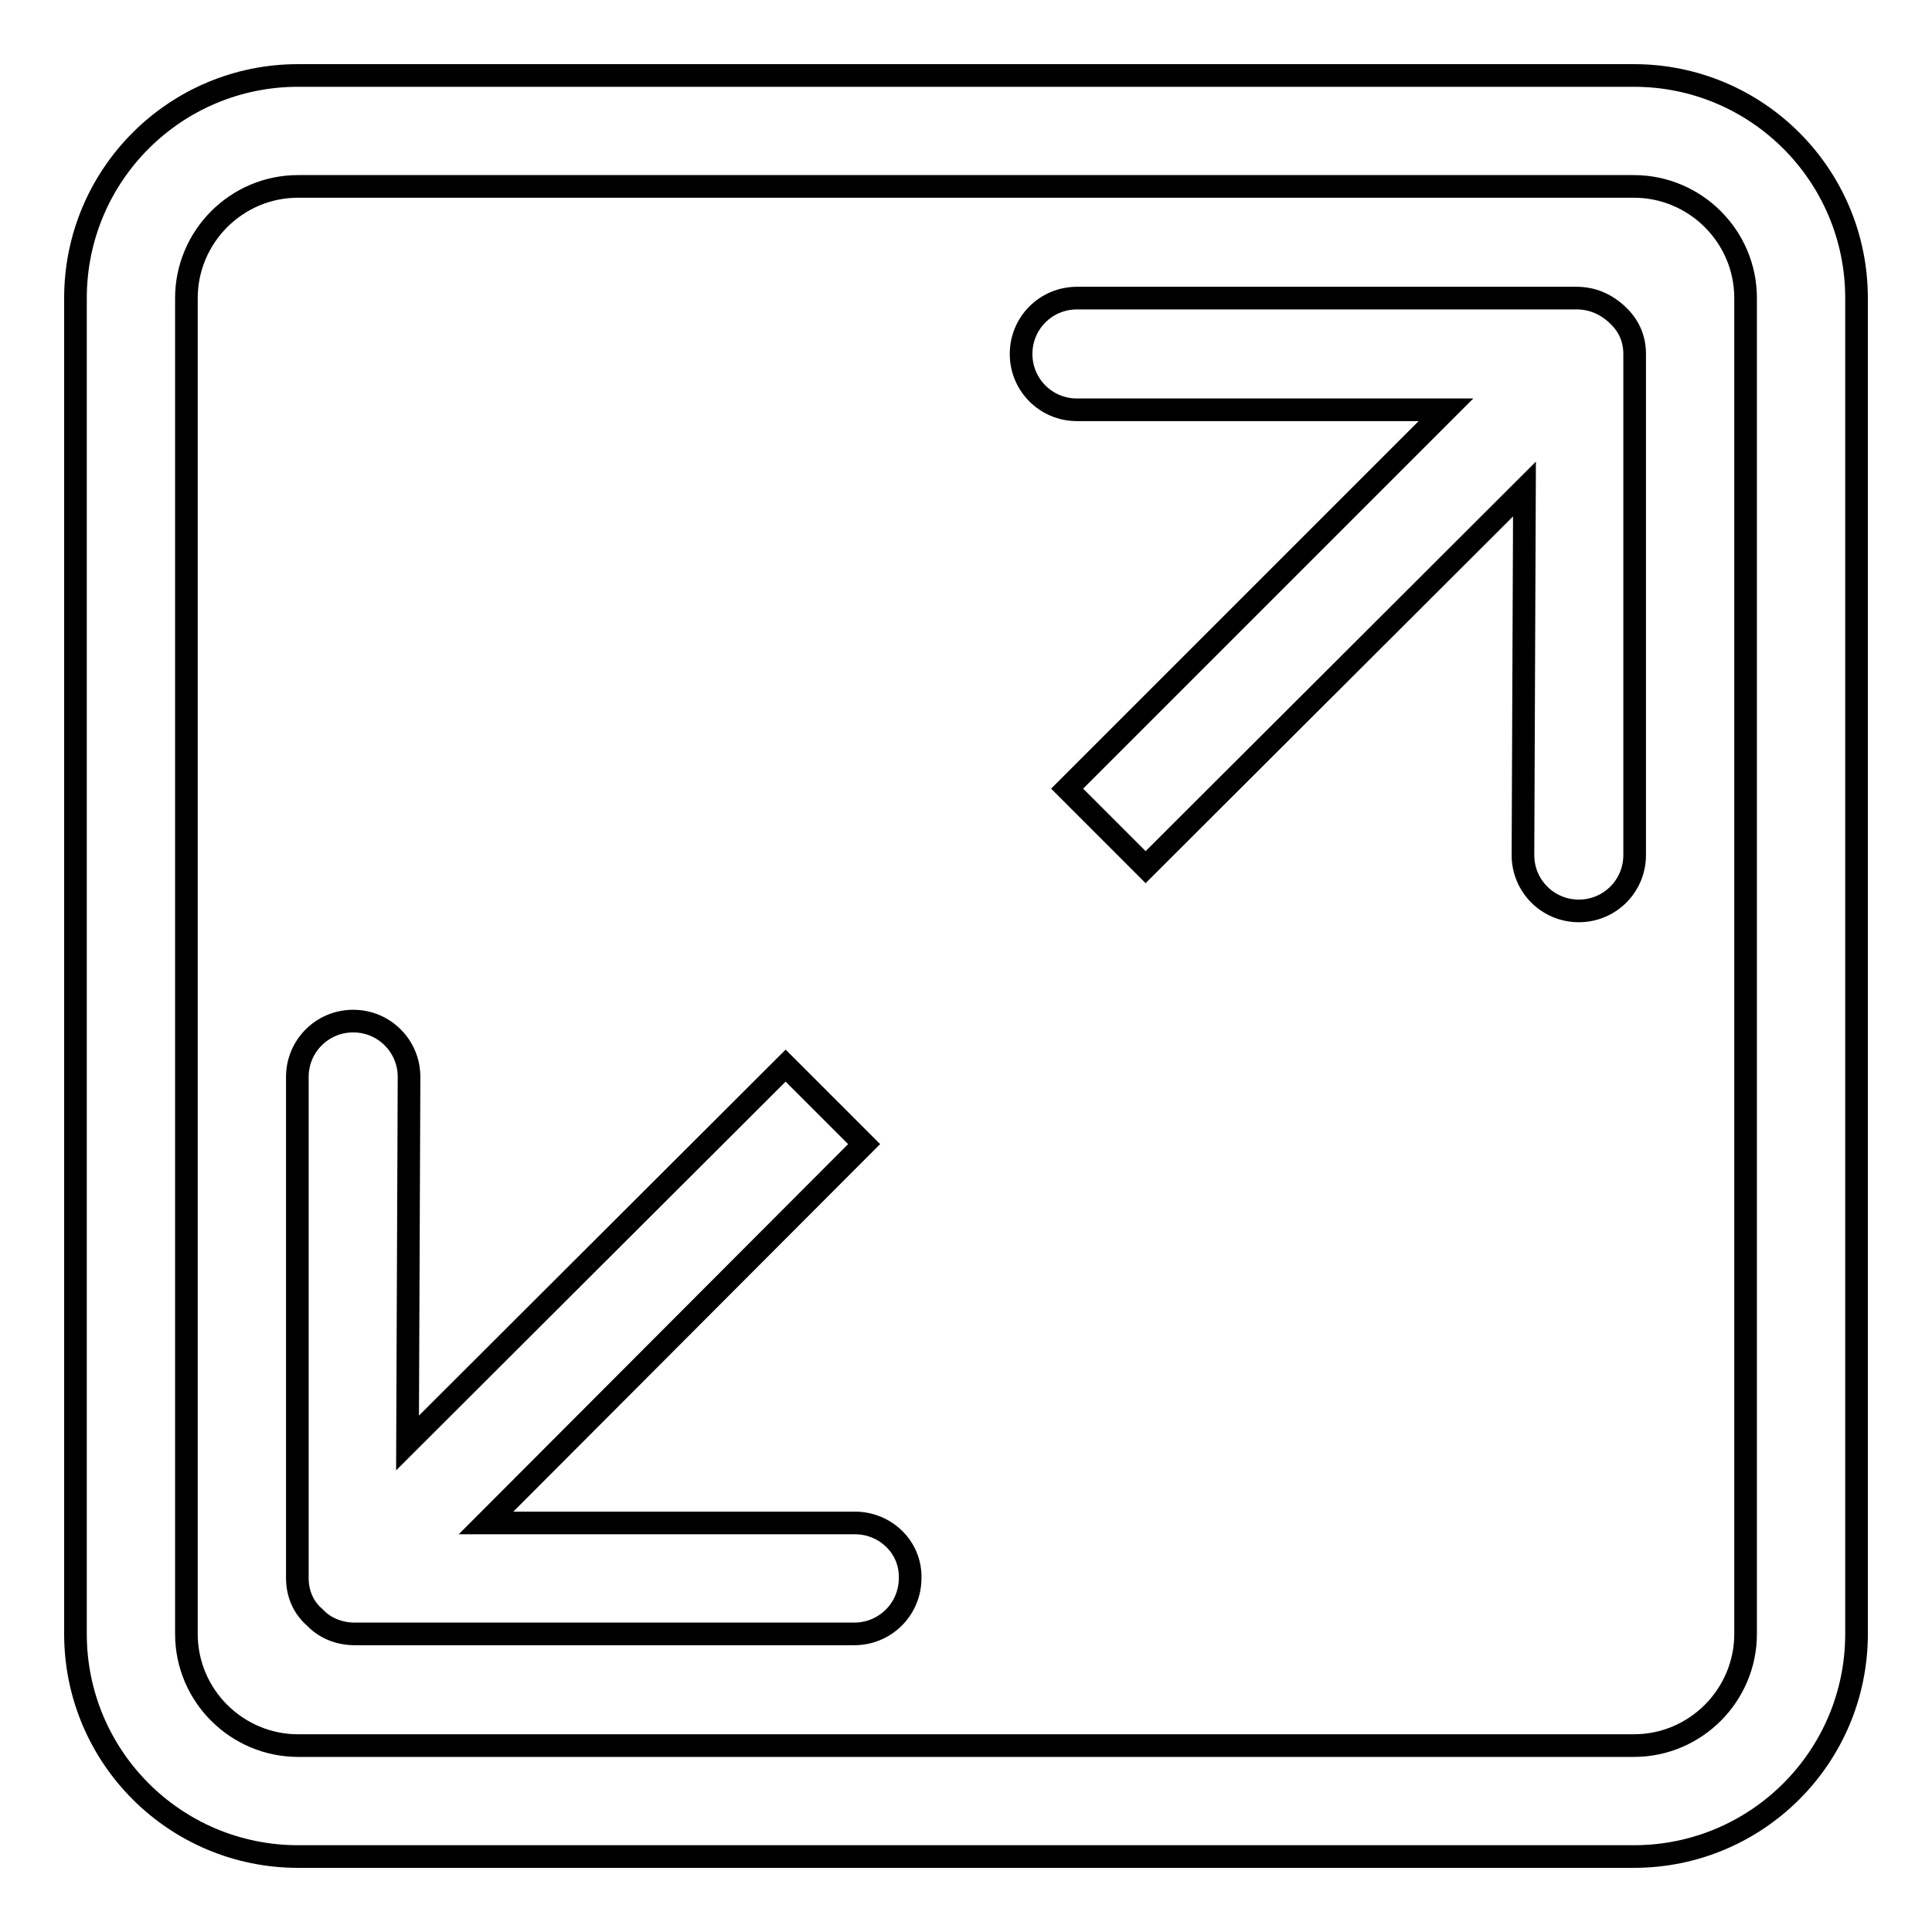 <?xml version="1.0" encoding="utf-8"?>
<!-- Svg Vector Icons : http://www.onlinewebfonts.com/icon -->
<!DOCTYPE svg PUBLIC "-//W3C//DTD SVG 1.1//EN" "http://www.w3.org/Graphics/SVG/1.1/DTD/svg11.dtd">
<svg version="1.1" xmlns="http://www.w3.org/2000/svg" xmlns:xlink="http://www.w3.org/1999/xlink" x="0px" y="0px" viewBox="0 0 256 256" enable-background="new 0 0 256 256" xml:space="preserve">
<g><g><g><g id="_x31_0_5_"><g><path stroke-width="3" fill-opacity="0" stroke="#000000"  d="M113.3,201.8H64.4l50.1-50.2l-10.4-10.4L54,191.2l0.2-48.5c0-4.1-3.3-7.4-7.4-7.4s-7.4,3.3-7.4,7.4v66.4c0,2.2,0.9,4,2.3,5.2c1.3,1.4,3.2,2.2,5.3,2.2h66.2c4.1,0,7.4-3.3,7.4-7.4C120.7,205,117.3,201.8,113.3,201.8z M216.5,10h-177C23.2,10,10,23.2,10,39.5v177c0,16.3,13.2,29.5,29.5,29.5h177c16.3,0,29.5-13.2,29.5-29.5v-177C246,23.2,232.8,10,216.5,10z M231.3,216.5c0,8.1-6.6,14.8-14.8,14.8h-177c-8.1,0-14.8-6.6-14.8-14.8v-177c0-8.1,6.6-14.8,14.8-14.8h177c8.1,0,14.8,6.6,14.8,14.8V216.5z M208.9,39.5h-66.2c-4.1,0-7.4,3.3-7.4,7.4c0,4.1,3.3,7.4,7.4,7.4h48.9l-50.2,50.2l10.4,10.4L202,64.8l-0.2,48.5c0,4.1,3.3,7.4,7.4,7.4c4.1,0,7.4-3.3,7.4-7.4V46.9c0-2.2-0.9-3.9-2.3-5.2C212.8,40.3,211,39.5,208.9,39.5z"/></g></g></g><g></g><g></g><g></g><g></g><g></g><g></g><g></g><g></g><g></g><g></g><g></g><g></g><g></g><g></g><g></g></g></g>
</svg>